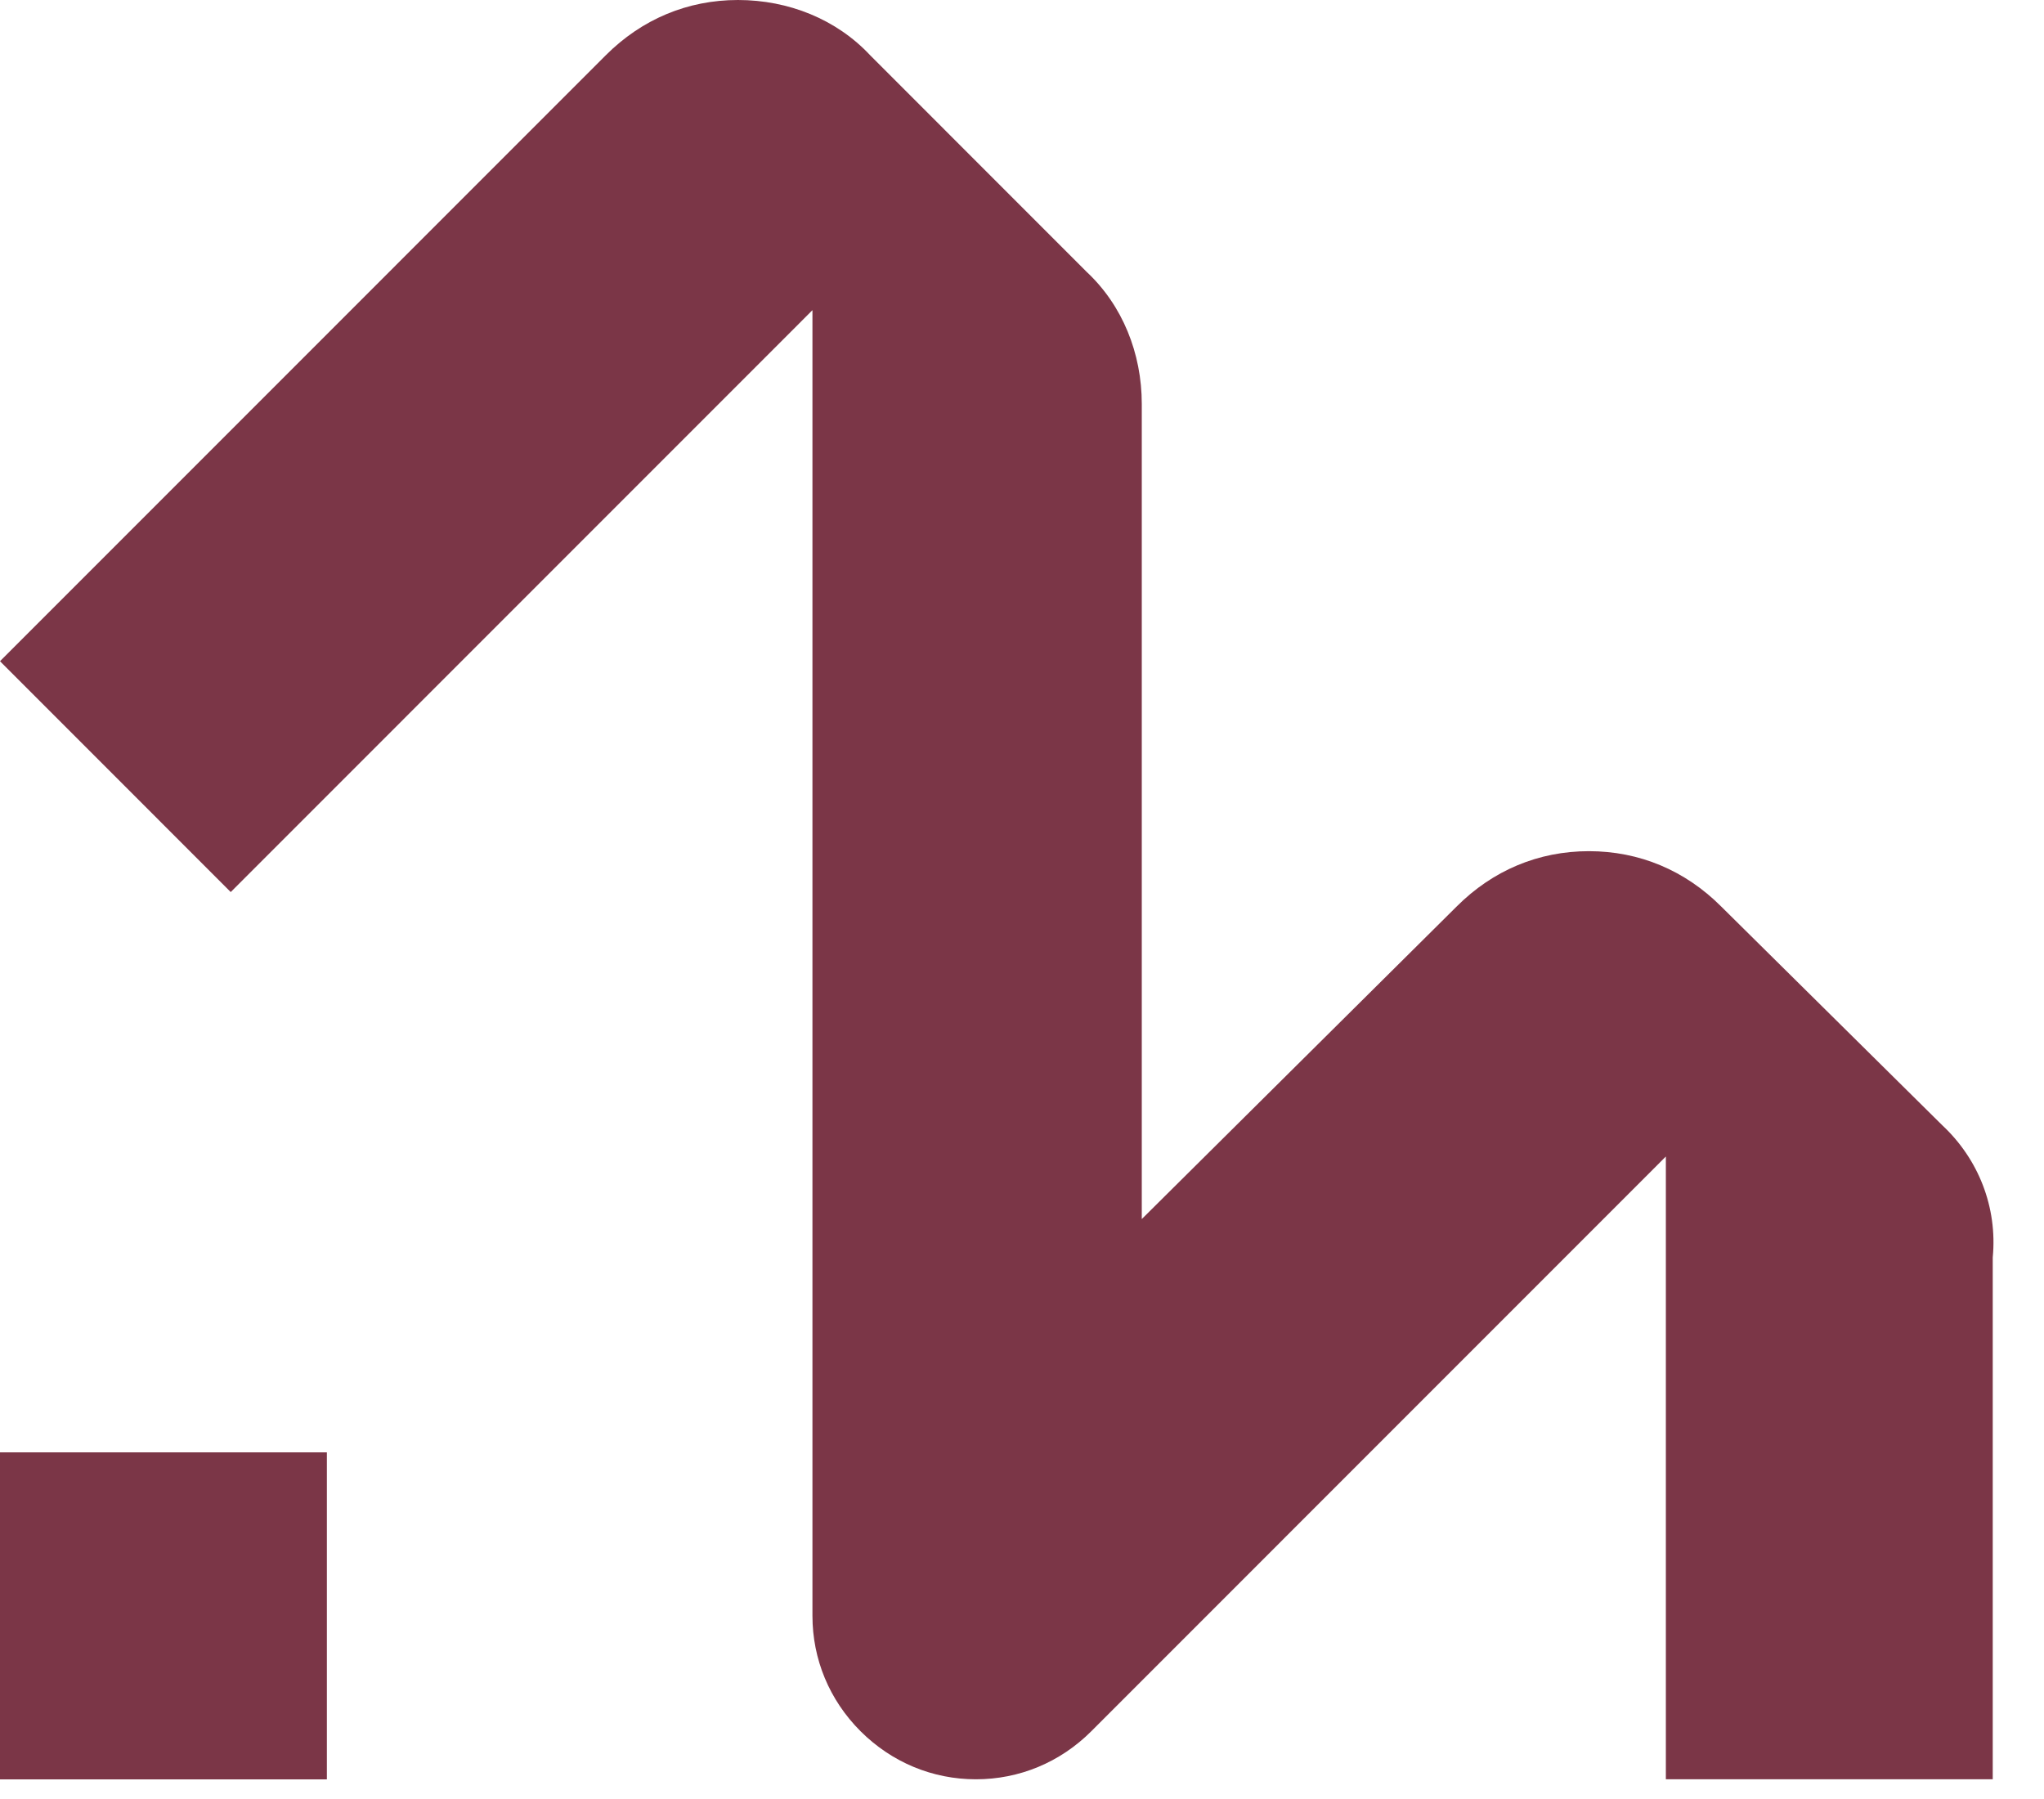 <?xml version="1.0" encoding="UTF-8"?> <svg xmlns="http://www.w3.org/2000/svg" width="25" height="22" viewBox="0 0 25 22" fill="none"> <path d="M23.756 13.761L21.051 11.085C20.61 10.644 20.051 10.409 19.434 10.409C18.816 10.409 18.258 10.644 17.817 11.085L13.965 14.908V4.94C13.965 4.322 13.73 3.734 13.289 3.323L10.643 0.676C10.231 0.235 9.643 0 9.026 0C8.409 0 7.85 0.235 7.409 0.676L0 8.086L2.822 10.909L9.937 3.793V19.76C9.937 20.289 10.143 20.789 10.525 21.171C10.908 21.553 11.407 21.759 11.937 21.759C12.466 21.759 12.966 21.553 13.348 21.171L20.375 14.143V21.759H24.373V15.378C24.432 14.761 24.197 14.173 23.756 13.761Z" fill="#7B3647"></path> <path d="M3.998 17.761H0V21.76H3.998V17.761Z" fill="#7B3647"></path> </svg> 